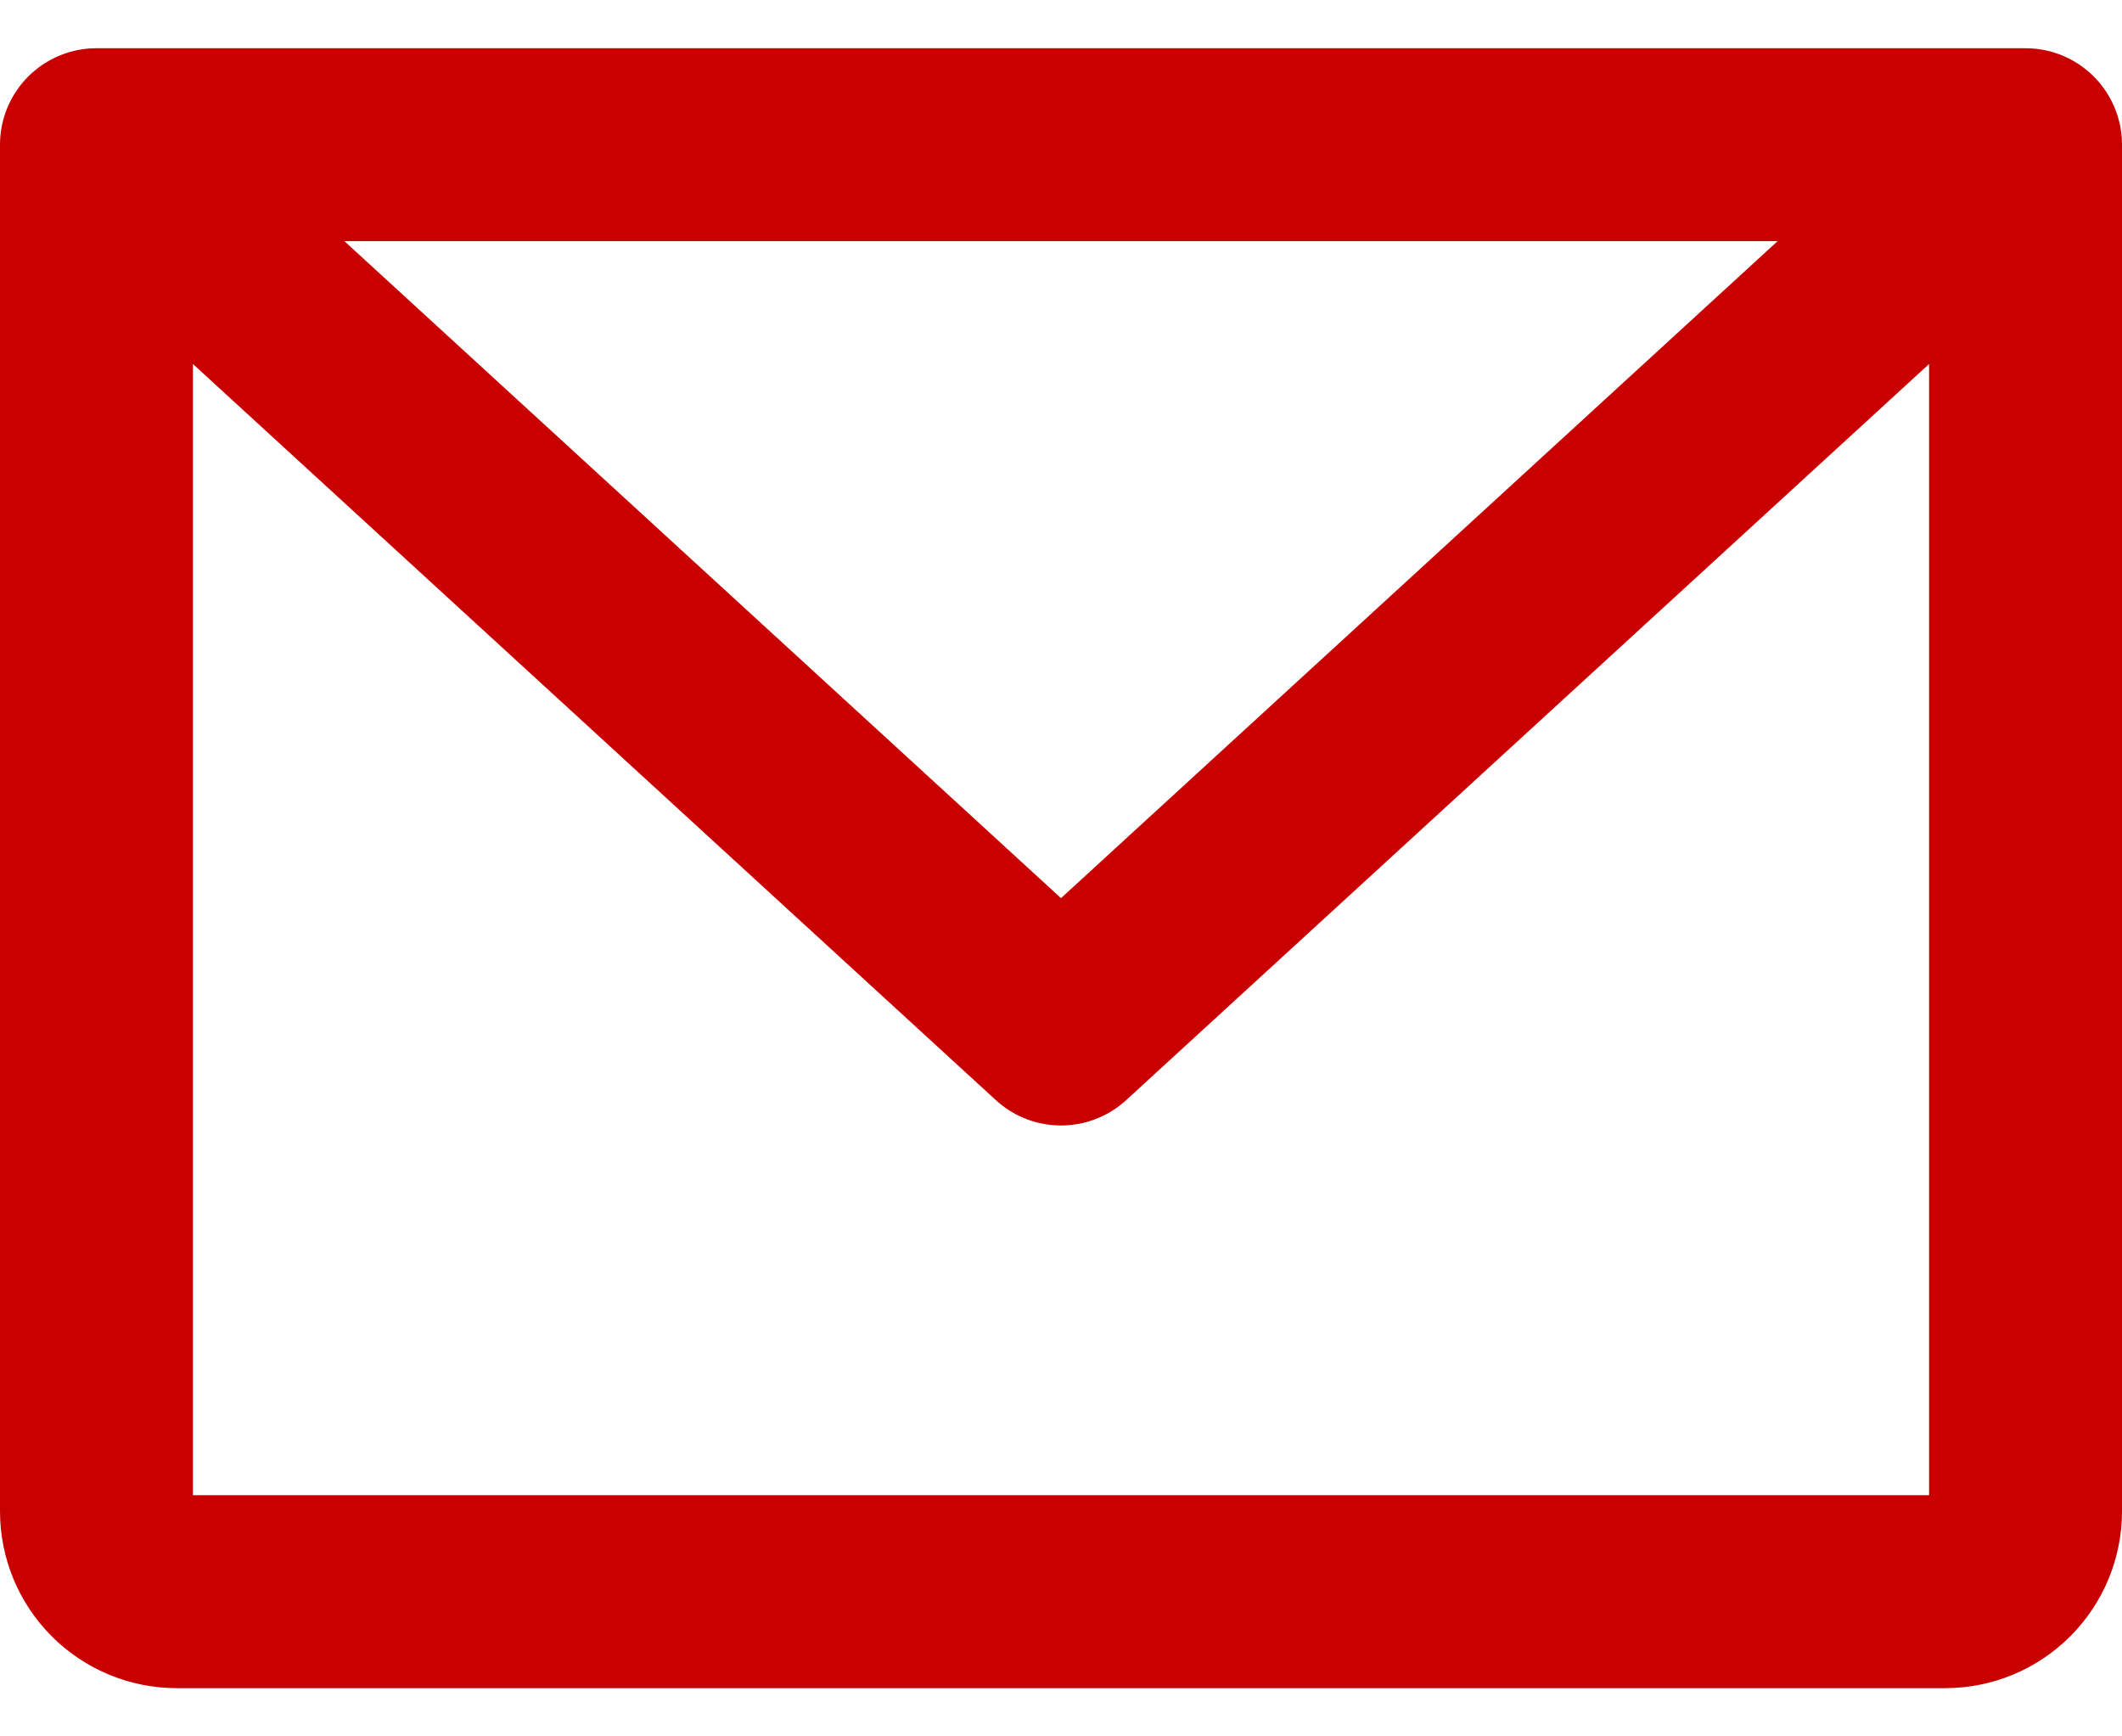 <svg width="22" height="18" viewBox="0 0 22 18" fill="none" xmlns="http://www.w3.org/2000/svg">
<g clip-path="url(#clip0_181_32)">
<path d="M1 1.5H21M1 1.5V15.667C1 15.888 1.088 16.1 1.244 16.256C1.4 16.412 1.612 16.5 1.833 16.5H20.167C20.388 16.5 20.6 16.412 20.756 16.256C20.912 16.1 21 15.888 21 15.667V1.5M1 1.5L11 10.667L21 1.5" stroke="#C90000" stroke-width="2" stroke-linecap="round" stroke-linejoin="round"/>
</g>
<defs>
<clipPath id="clip0_181_32">
<rect width="22" height="18" fill="white"/>
</clipPath>
</defs>
</svg>
